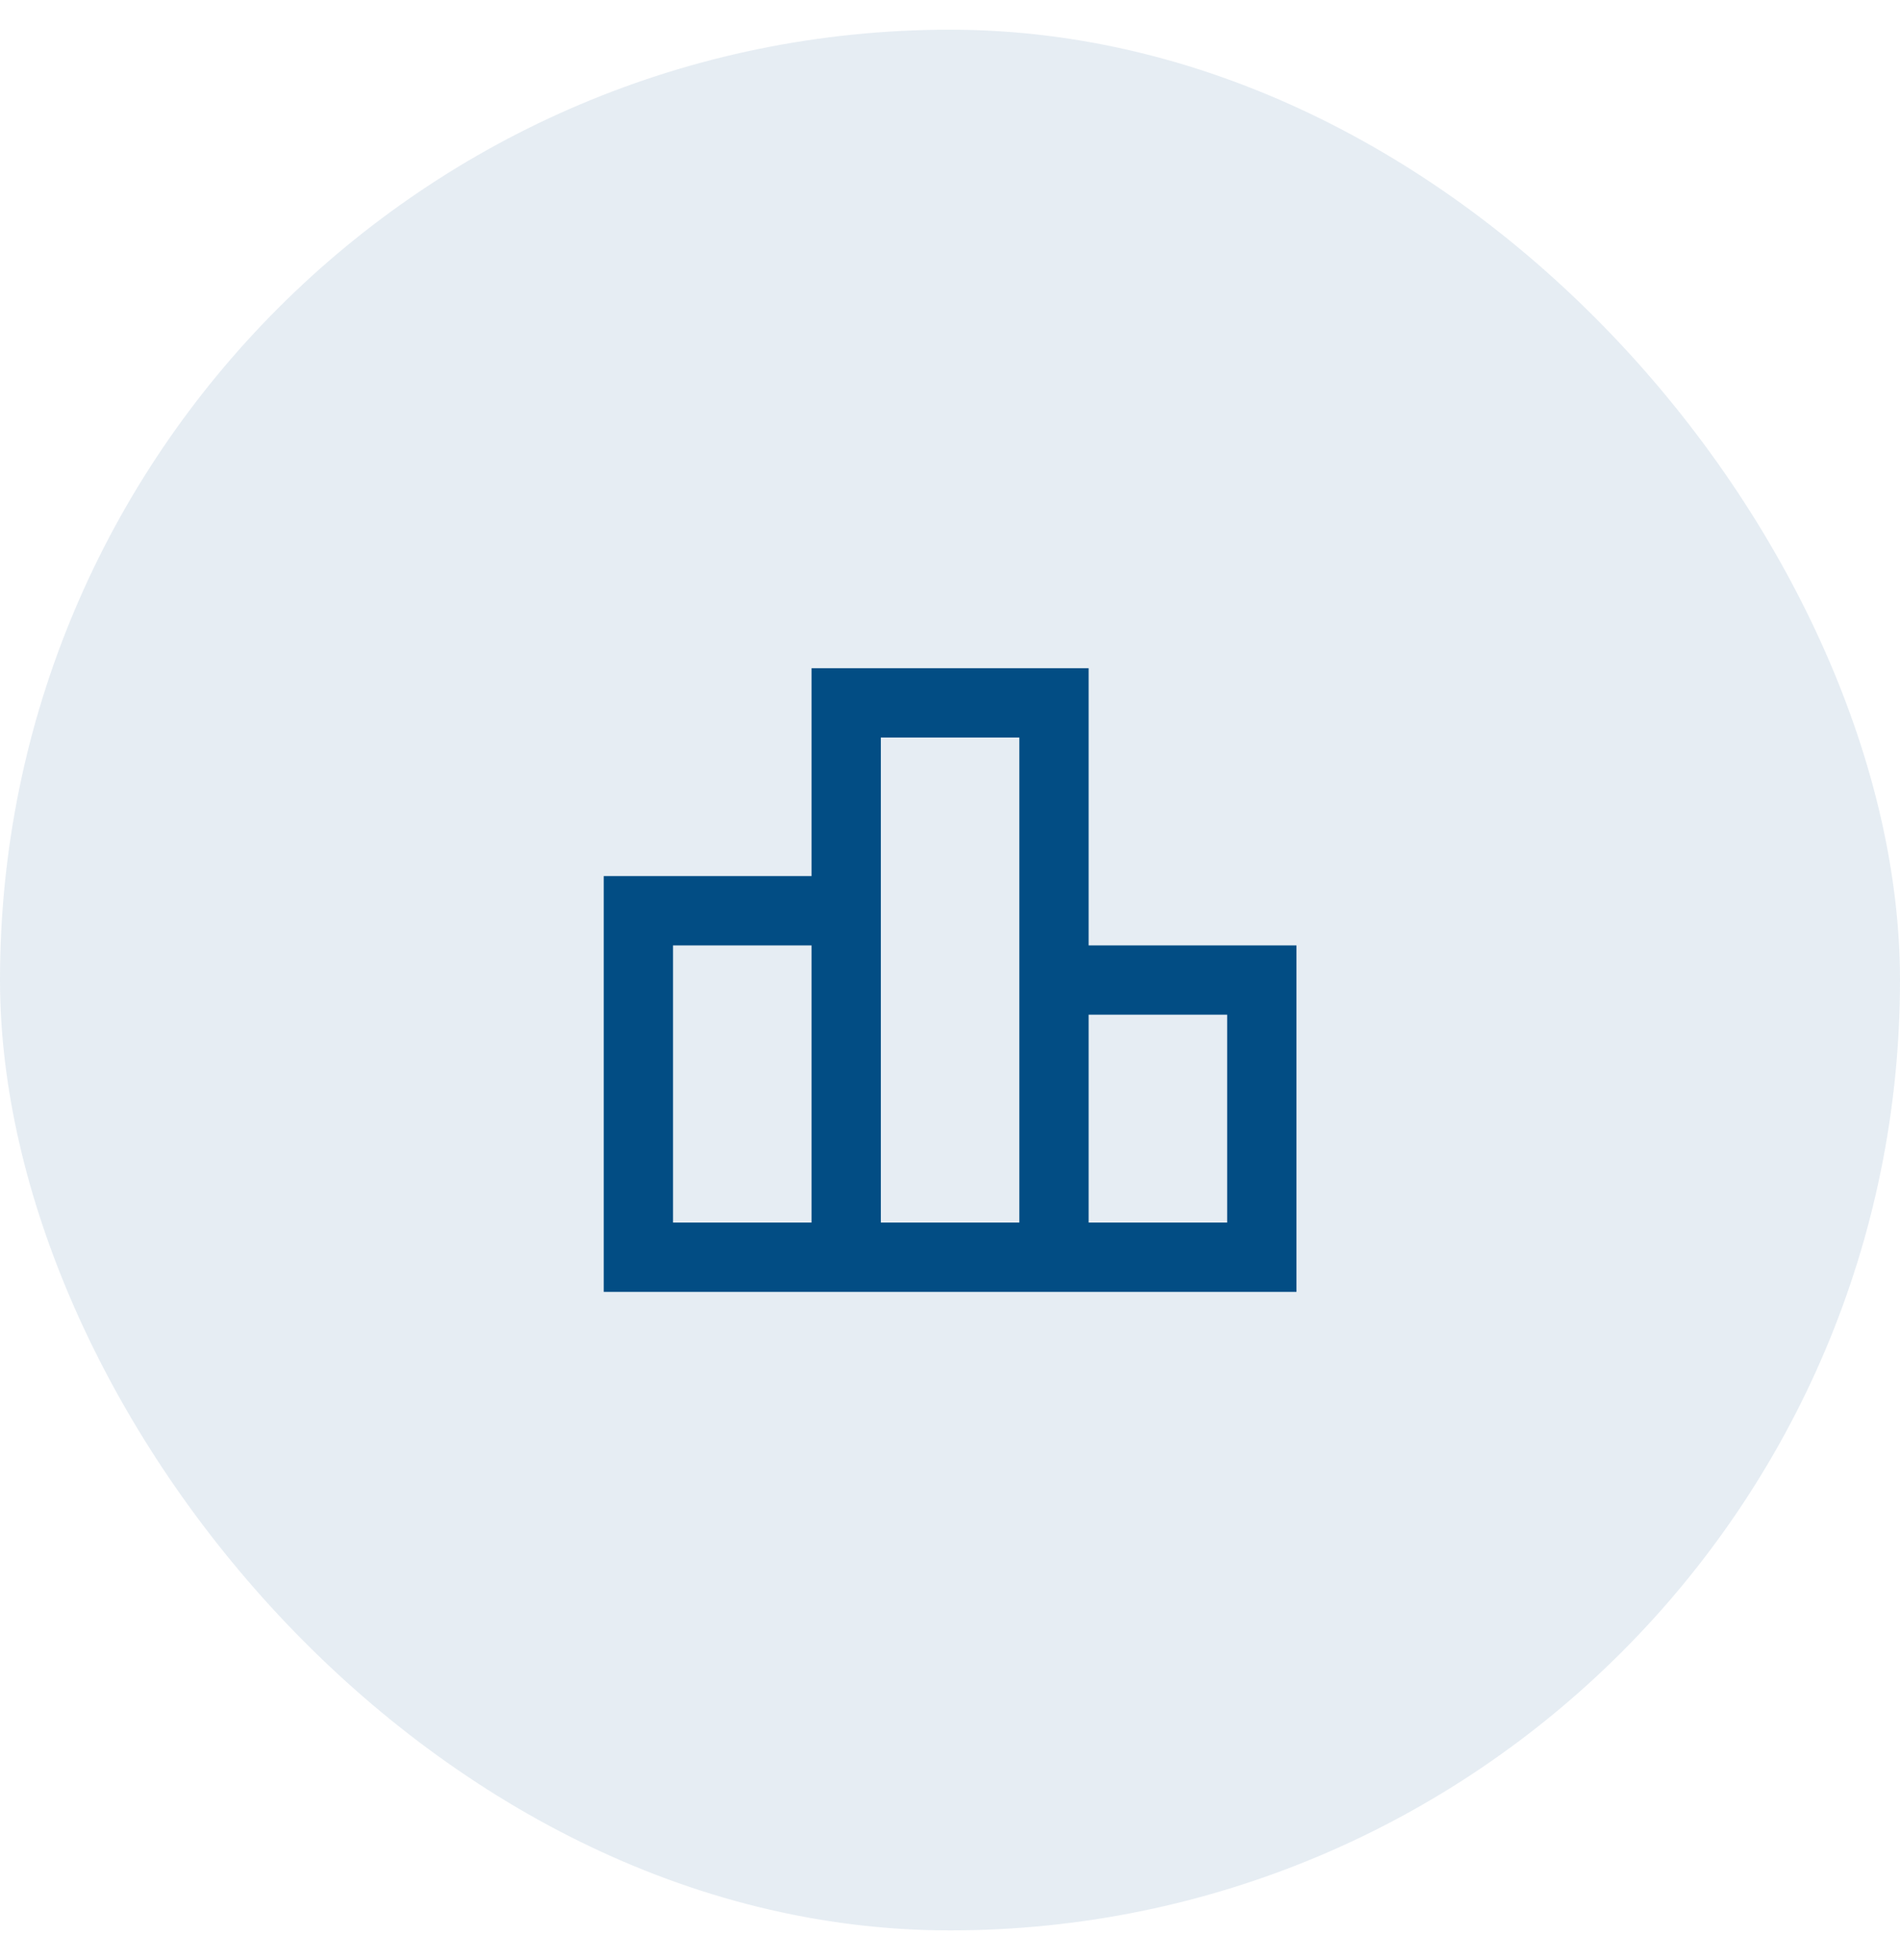 <svg width="32" height="33" viewBox="0 0 32 33" fill="none" xmlns="http://www.w3.org/2000/svg">
<rect y="0.5" width="32" height="32" rx="16" fill="#024D84" fill-opacity="0.1"/>
<mask id="mask0_55852_3856" style="mask-type:alpha" maskUnits="userSpaceOnUse" x="9" y="9" width="14" height="15">
<rect x="9" y="9.5" width="14" height="14" fill="#D9D9D9"/>
</mask>
<g mask="url(#mask0_55852_3856)">
<path d="M11.335 20.583H13.668V15.917H11.335V20.583ZM14.835 20.583H17.168V12.417H14.835V20.583ZM18.335 20.583H20.668V17.083H18.335V20.583ZM10.168 21.75V14.75H13.668V11.25H18.335V15.917H21.835V21.75H10.168Z" fill="#024D84"/>
</g>
</svg>
